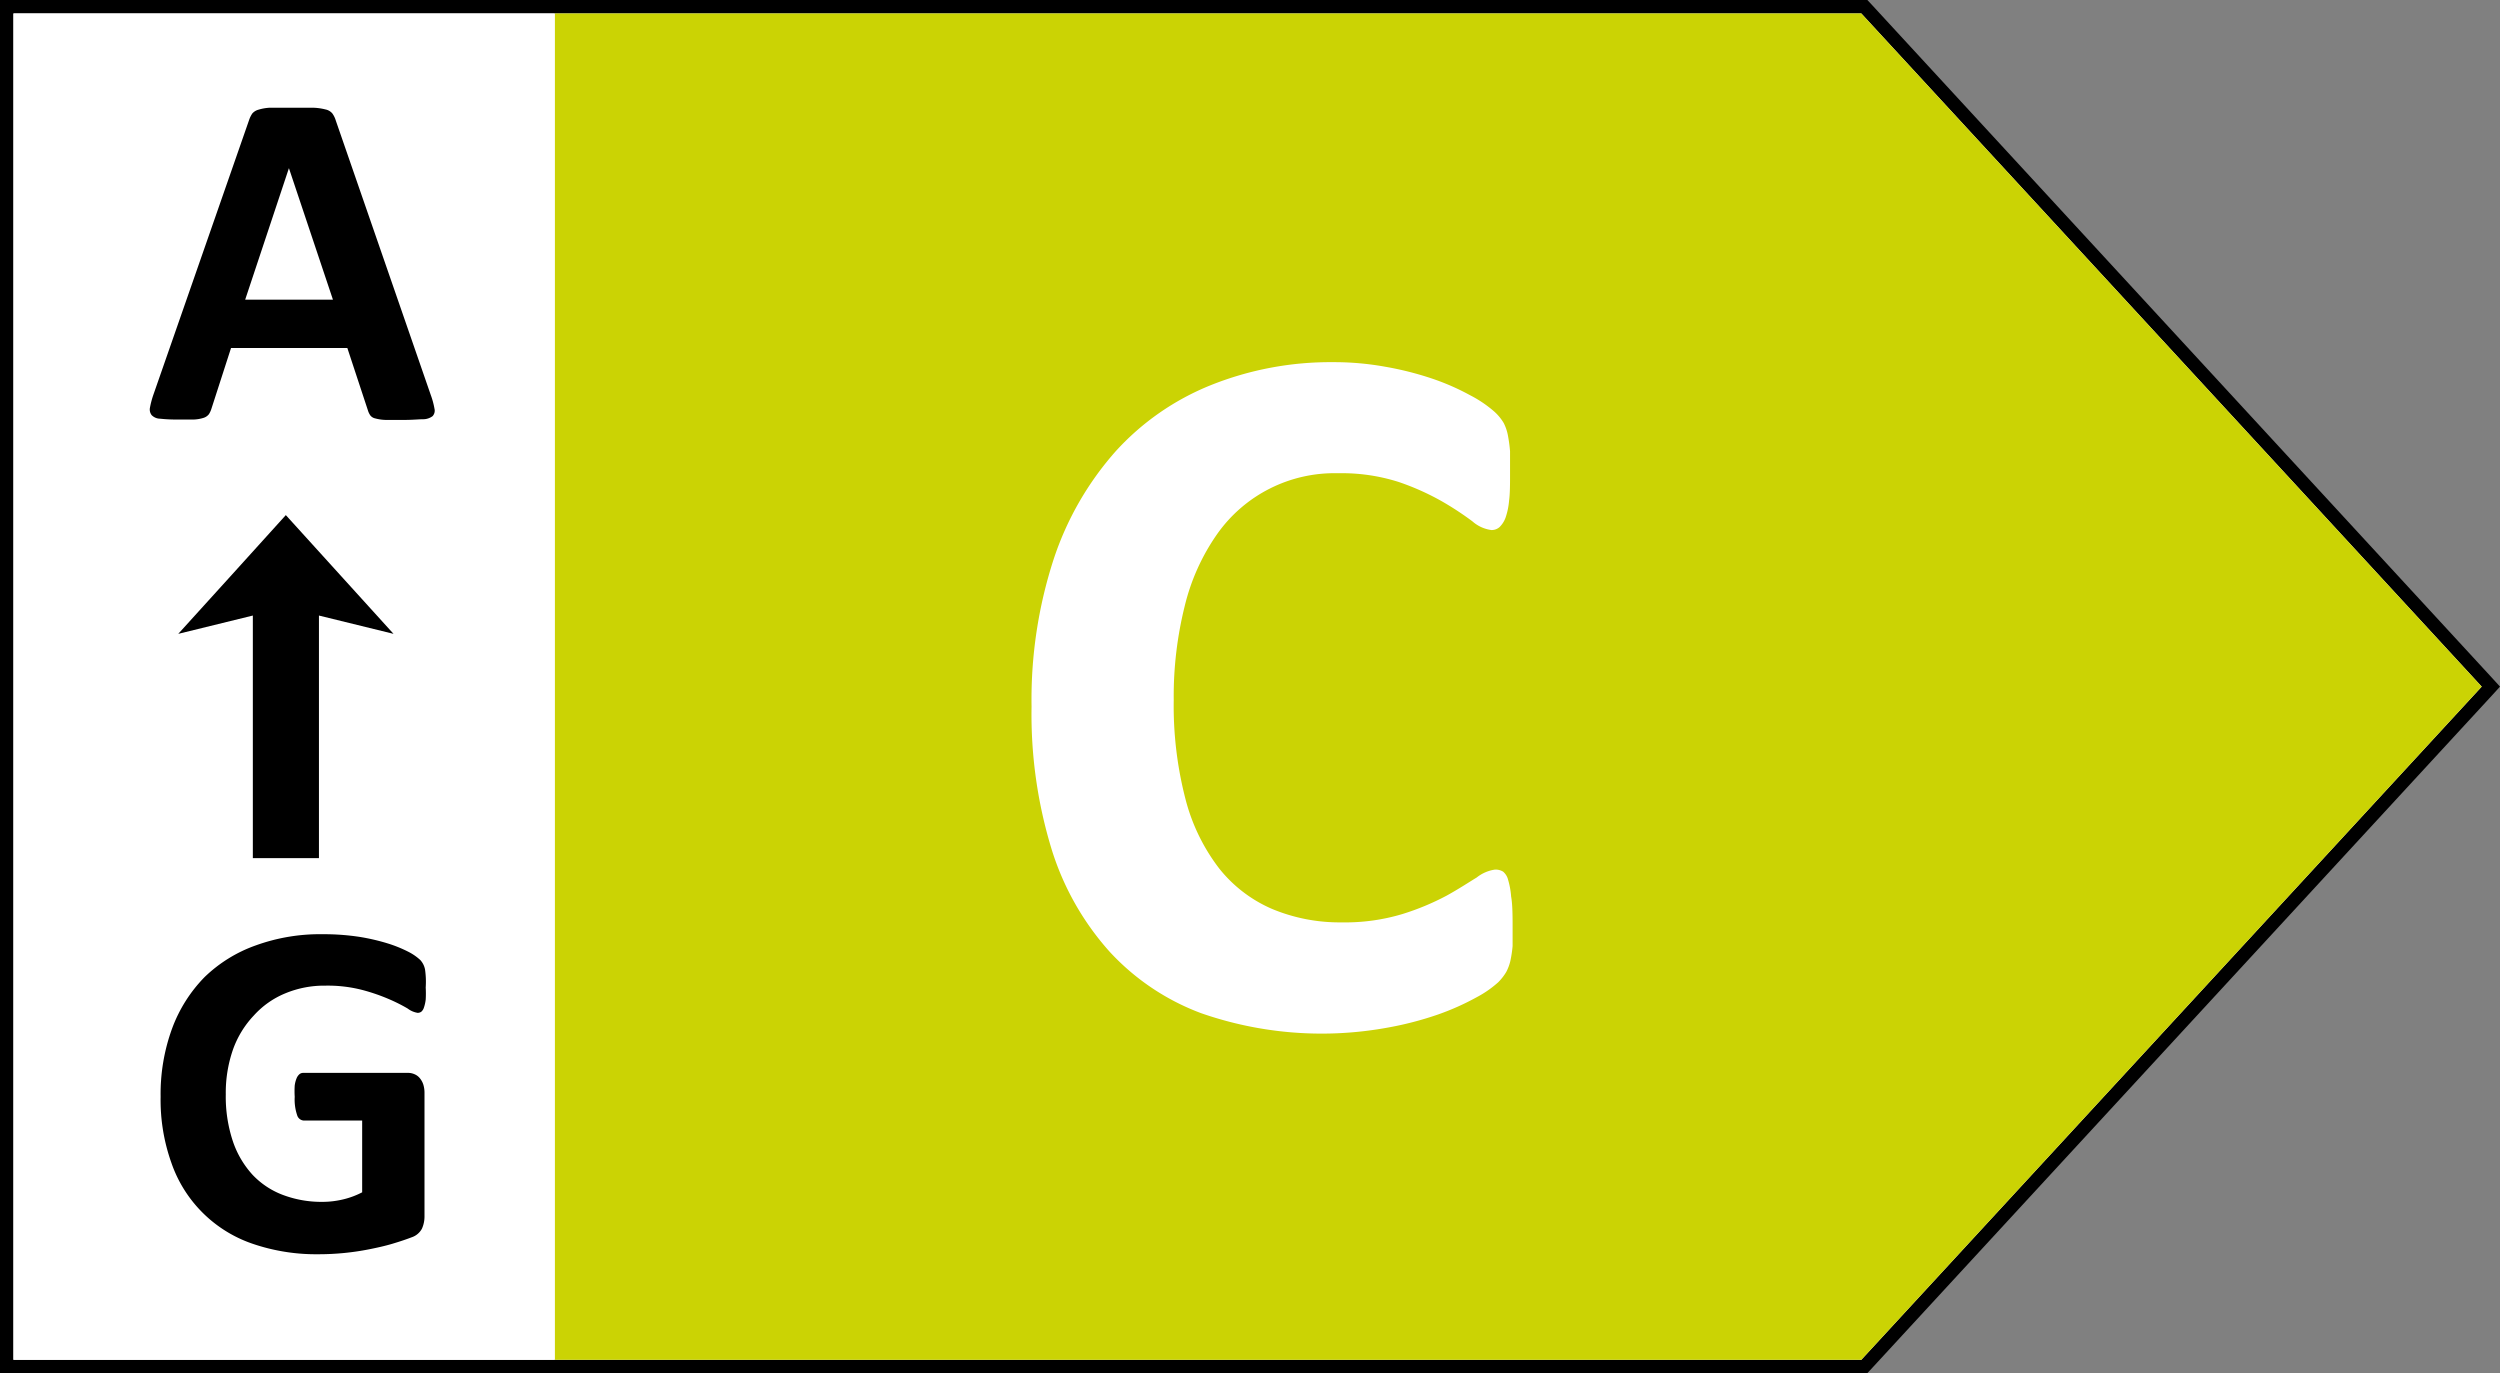 <svg xmlns="http://www.w3.org/2000/svg" viewBox="0 0 185.69 102"><rect x="0" y="0" width="185.69" height="102" fill="#808080" stroke="none"/><defs><style>.cls-1{fill:#fff;}.cls-2{fill:#cbd304;}</style></defs><g id="Ebene_2" data-name="Ebene 2"><g id="Ebene_3" data-name="Ebene 3"><polygon class="cls-1" points="0.5 101.5 0.5 0.5 138.47 0.5 185.01 51 138.47 101.5 0.5 101.5"/><path d="M138.25,1l46.08,50-46.08,50H1V1H138.25m.44-1H0V102H138.69l.3-.32,46.08-50,.62-.68-.62-.68L139,.32l-.3-.32Z"/><polygon class="cls-2" points="138.25 101 41.2 101 41.2 1 138.25 1 184.33 51 138.25 101"/><rect class="cls-1" x="1" y="1" width="40.2" height="100" transform="translate(42.2 102) rotate(-180)"/><path class="cls-1" d="M112.35,68.68c0,.62,0,1.15,0,1.59a8.93,8.93,0,0,1-.17,1.12,3.52,3.52,0,0,1-.3.8,3.87,3.87,0,0,1-.6.77,7.84,7.84,0,0,1-1.58,1.1,18.86,18.86,0,0,1-2.88,1.29,24.73,24.73,0,0,1-3.88,1A27.17,27.17,0,0,1,89.2,75.25a17.62,17.62,0,0,1-6.79-4.57,20.46,20.46,0,0,1-4.3-7.6,34.25,34.25,0,0,1-1.49-10.6,33.69,33.69,0,0,1,1.64-10.94,22.88,22.88,0,0,1,4.59-8,19.22,19.22,0,0,1,7.08-4.93A23.88,23.88,0,0,1,99,26.9a21.41,21.41,0,0,1,3.89.34,23.49,23.49,0,0,1,3.45.87,17.58,17.58,0,0,1,2.86,1.25A8.91,8.91,0,0,1,111,30.58a3.64,3.64,0,0,1,.69.84,3.42,3.42,0,0,1,.3.86,11.09,11.09,0,0,1,.17,1.23c0,.47,0,1.06,0,1.75s0,1.39-.07,1.91a5.22,5.22,0,0,1-.26,1.27,1.89,1.89,0,0,1-.45.71.89.89,0,0,1-.6.22,2.65,2.65,0,0,1-1.42-.65,22.6,22.6,0,0,0-2.22-1.46,18.74,18.74,0,0,0-3.25-1.46,13.89,13.89,0,0,0-4.5-.65,10.66,10.66,0,0,0-9,4.54A15.76,15.76,0,0,0,88,45a27.68,27.68,0,0,0-.82,7,27.64,27.64,0,0,0,.88,7.38,14.29,14.29,0,0,0,2.5,5.13,10.14,10.14,0,0,0,3.92,3,13,13,0,0,0,5.17,1,14.74,14.74,0,0,0,4.52-.62,18.86,18.86,0,0,0,3.27-1.36c.91-.5,1.66-1,2.24-1.35a2.82,2.82,0,0,1,1.36-.59,1.07,1.07,0,0,1,.6.15,1.13,1.13,0,0,1,.37.59,5.84,5.84,0,0,1,.23,1.26C112.33,67.07,112.35,67.79,112.35,68.68Z"/><path d="M32,29.35a5.74,5.74,0,0,1,.27,1,.6.6,0,0,1-.14.56,1.18,1.18,0,0,1-.69.23c-.34,0-.79.05-1.37.05s-1.08,0-1.42,0a3.18,3.18,0,0,1-.77-.11.63.63,0,0,1-.37-.22,1.28,1.28,0,0,1-.18-.37L25.8,25.85H17.16l-1.45,4.49a1.65,1.65,0,0,1-.19.42.81.81,0,0,1-.38.27,2.74,2.74,0,0,1-.72.13c-.32,0-.73,0-1.24,0a10.61,10.61,0,0,1-1.28-.06.9.9,0,0,1-.63-.26.68.68,0,0,1-.13-.57,6.73,6.73,0,0,1,.27-1L18.5,8.92a2,2,0,0,1,.24-.49.92.92,0,0,1,.45-.28A3.48,3.48,0,0,1,20.06,8c.37,0,.85,0,1.46,0s1.25,0,1.66,0a4.2,4.2,0,0,1,1,.13.9.9,0,0,1,.5.29,1.74,1.74,0,0,1,.26.53ZM21.46,12.49h0l-3.25,9.77h6.52Z"/><path d="M31.62,73.35a7.74,7.74,0,0,1,0,.89,2.78,2.78,0,0,1-.13.59.69.69,0,0,1-.19.31.45.45,0,0,1-.28.09,1.64,1.64,0,0,1-.74-.32,12.28,12.28,0,0,0-1.37-.69,14.22,14.22,0,0,0-2-.69,10.26,10.26,0,0,0-2.74-.32,7.53,7.53,0,0,0-3,.58,6.43,6.43,0,0,0-2.31,1.63A7.16,7.16,0,0,0,17.29,78a9.77,9.77,0,0,0-.52,3.28,10.51,10.51,0,0,0,.52,3.47,7,7,0,0,0,1.47,2.51A6,6,0,0,0,21,88.75a8.12,8.12,0,0,0,2.93.52,6.62,6.62,0,0,0,1.54-.18,6.1,6.1,0,0,0,1.43-.53V83.23H22.56a.55.55,0,0,1-.49-.4,3.64,3.64,0,0,1-.18-1.36,6.74,6.74,0,0,1,0-.84,2.1,2.1,0,0,1,.14-.54.79.79,0,0,1,.21-.3.42.42,0,0,1,.28-.1h7.77a1.15,1.15,0,0,1,.5.1,1,1,0,0,1,.39.29,1.43,1.43,0,0,1,.26.47,2.08,2.08,0,0,1,.09.63v9.15a2.2,2.2,0,0,1-.19.93,1.34,1.34,0,0,1-.76.64c-.39.15-.86.31-1.43.48s-1.16.3-1.77.42-1.23.21-1.85.27-1.24.09-1.87.09a14.53,14.53,0,0,1-4.93-.79,9.68,9.68,0,0,1-6-6,13.88,13.88,0,0,1-.8-4.9,14.19,14.19,0,0,1,.85-5.07,10.78,10.78,0,0,1,2.41-3.82A10.51,10.51,0,0,1,19,70.22,14,14,0,0,1,24,69.39a17.44,17.44,0,0,1,2.72.2,15.29,15.29,0,0,1,2.13.5,9.6,9.6,0,0,1,1.53.63,3.86,3.86,0,0,1,.84.59,1.44,1.44,0,0,1,.35.7A6.44,6.44,0,0,1,31.62,73.35Z"/><polygon points="29.23 47.08 25.23 42.67 21.23 38.26 17.24 42.67 13.24 47.08 18.78 45.72 18.78 63.74 23.69 63.74 23.69 45.72 29.23 47.08"/></g></g></svg>